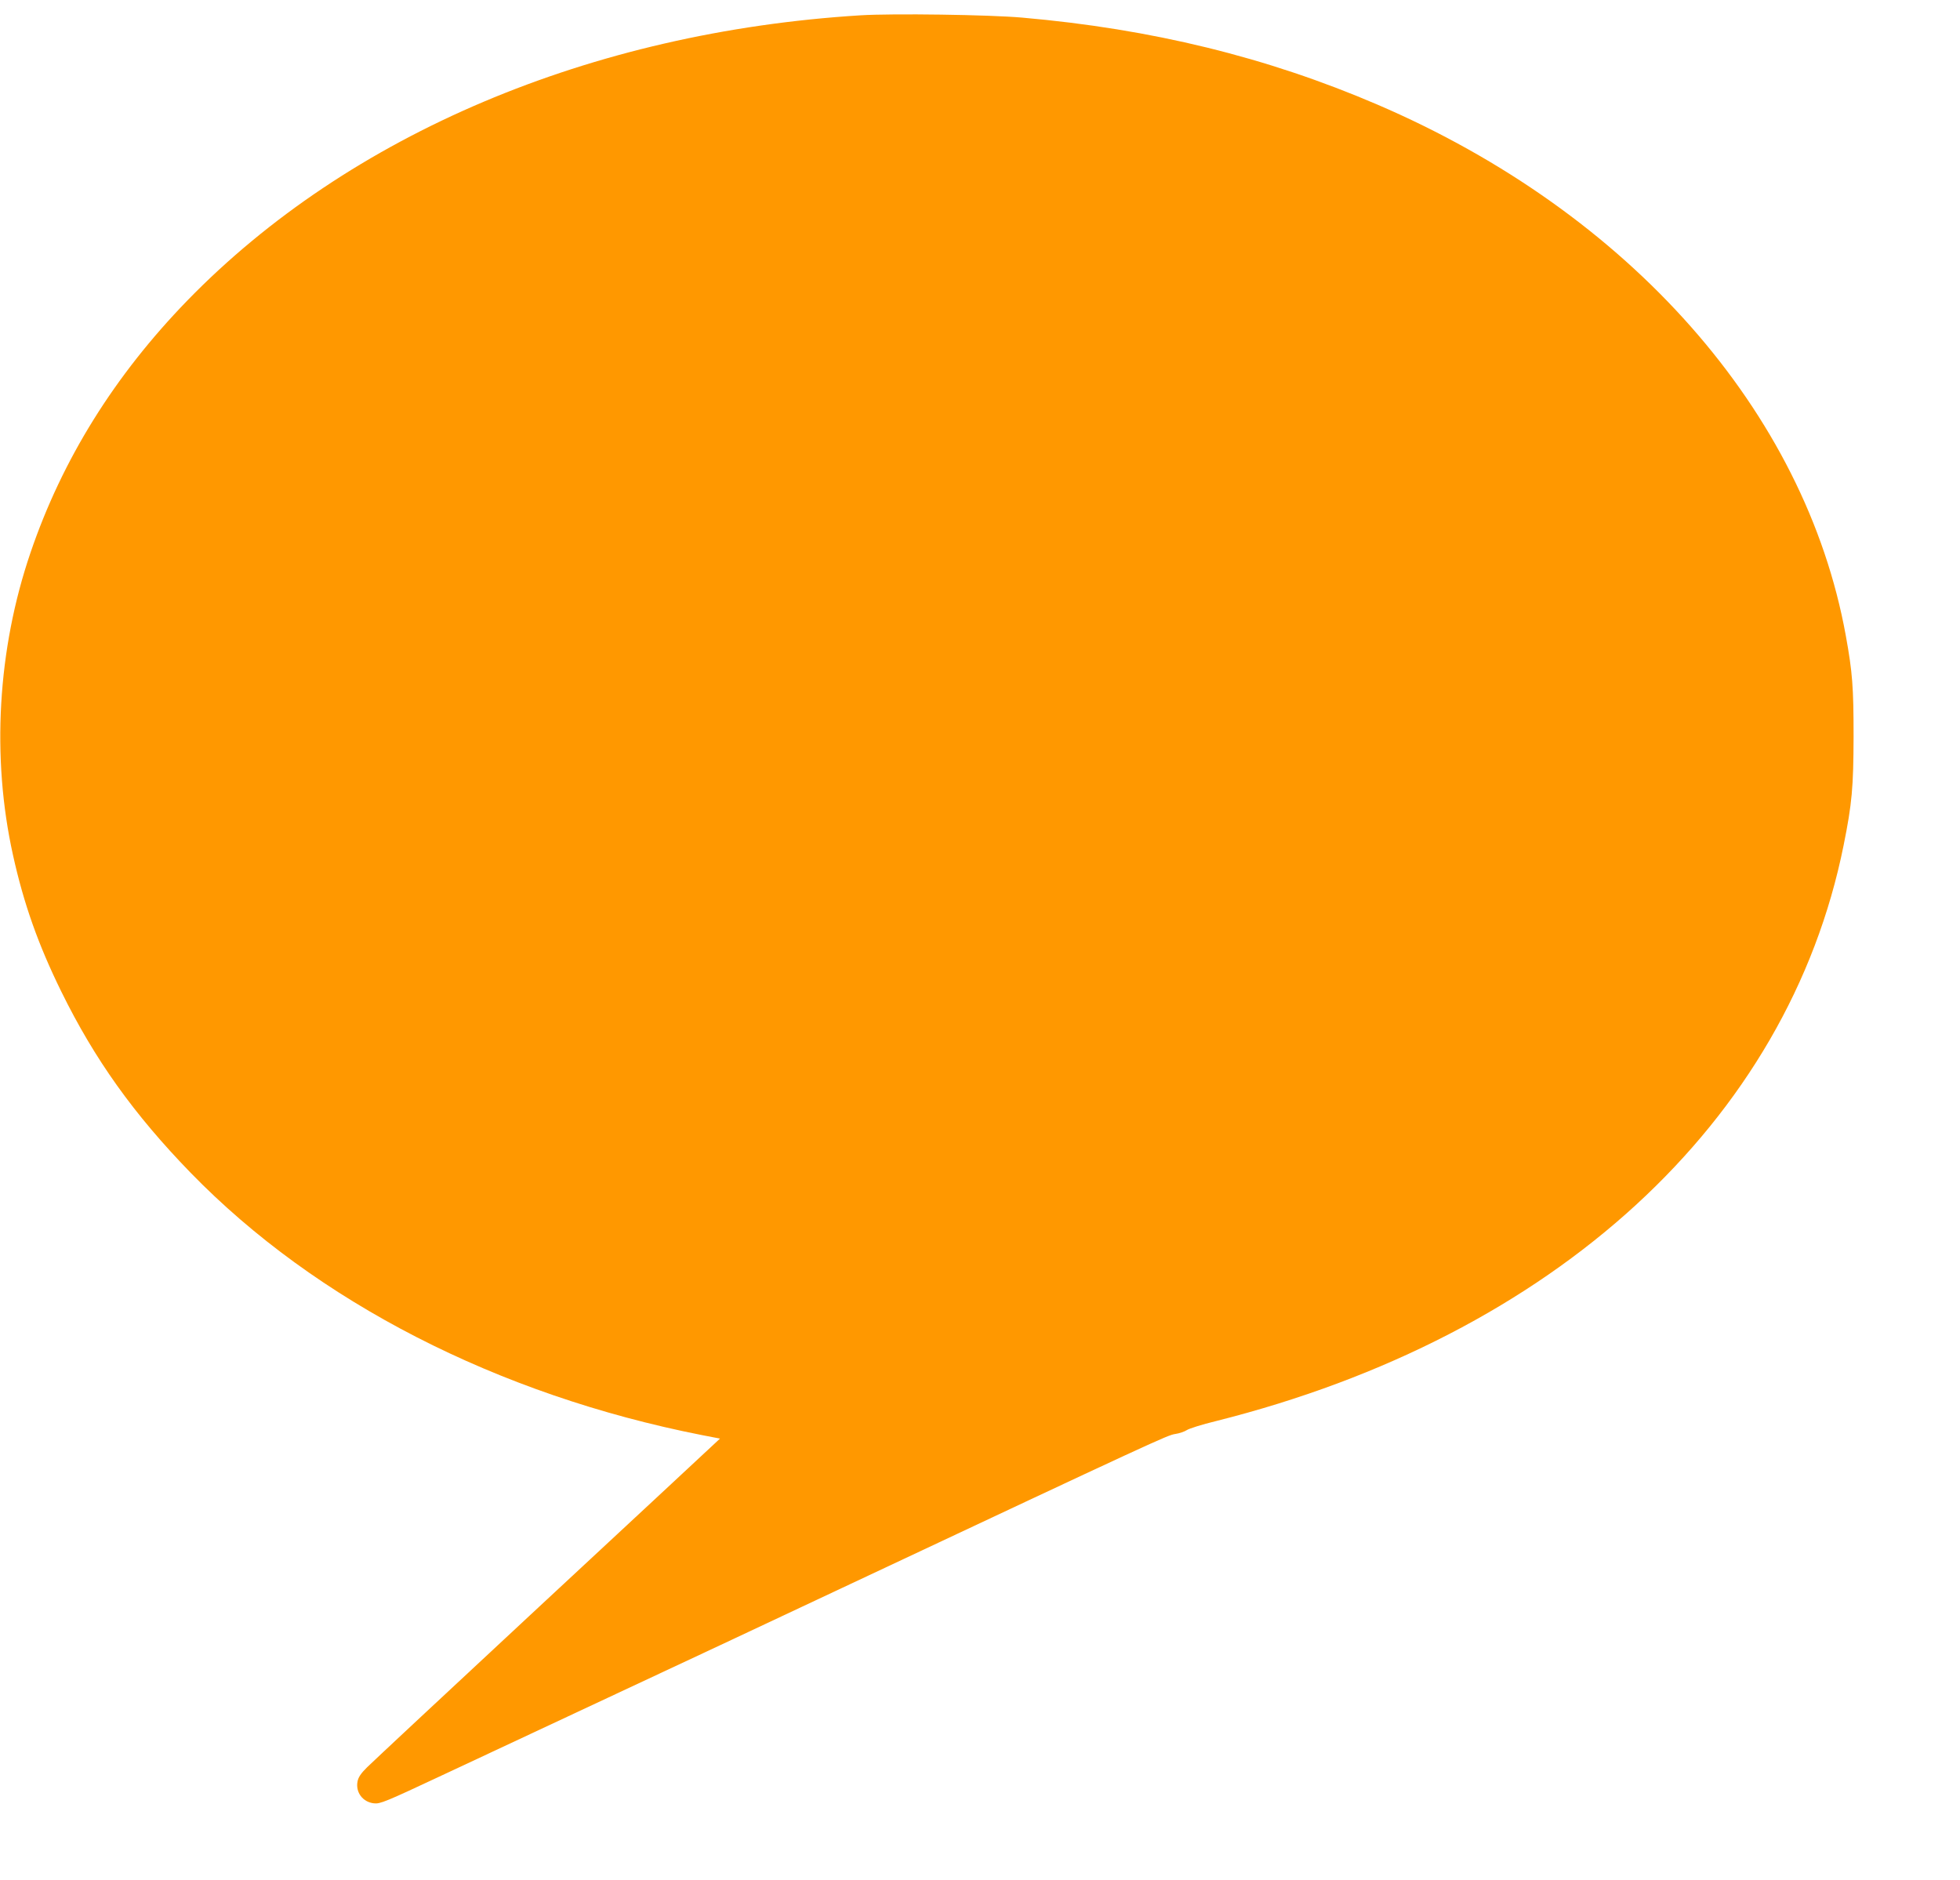 <?xml version="1.0" standalone="no"?>
<!DOCTYPE svg PUBLIC "-//W3C//DTD SVG 20010904//EN"
 "http://www.w3.org/TR/2001/REC-SVG-20010904/DTD/svg10.dtd">
<svg version="1.0" xmlns="http://www.w3.org/2000/svg"
 width="1280pt" height="1228pt" viewBox="0 0 1280 1228"
 preserveAspectRatio="xMidYMid meet">
<g transform="translate(0,1228) scale(0.1,-0.1)"
fill="#ff9800" stroke="none">
<path d="M5620 12180 c-1762 -109 -3341 -778 -4395 -1861 -477 -491 -819
-1040 -1026 -1649 -215 -630 -256 -1335 -114 -1975 70 -317 165 -585 315 -890
218 -444 474 -802 845 -1184 819 -842 2004 -1450 3338 -1713 l119 -23 -59 -55
c-33 -31 -538 -501 -1124 -1045 -585 -544 -1090 -1015 -1121 -1046 -41 -40
-58 -66 -63 -93 -14 -71 34 -135 107 -143 40 -5 76 10 443 182 220 103 711
333 1090 510 380 177 1066 499 1525 715 2058 967 2125 998 2175 1005 28 4 61
16 75 25 14 10 99 37 190 59 2211 555 3737 1955 4100 3761 55 273 64 378 65
710 0 322 -7 418 -51 660 -265 1461 -1411 2759 -3059 3467 -722 310 -1474 494
-2320 568 -214 19 -845 28 -1055 15z"/>
</g>
</svg>

